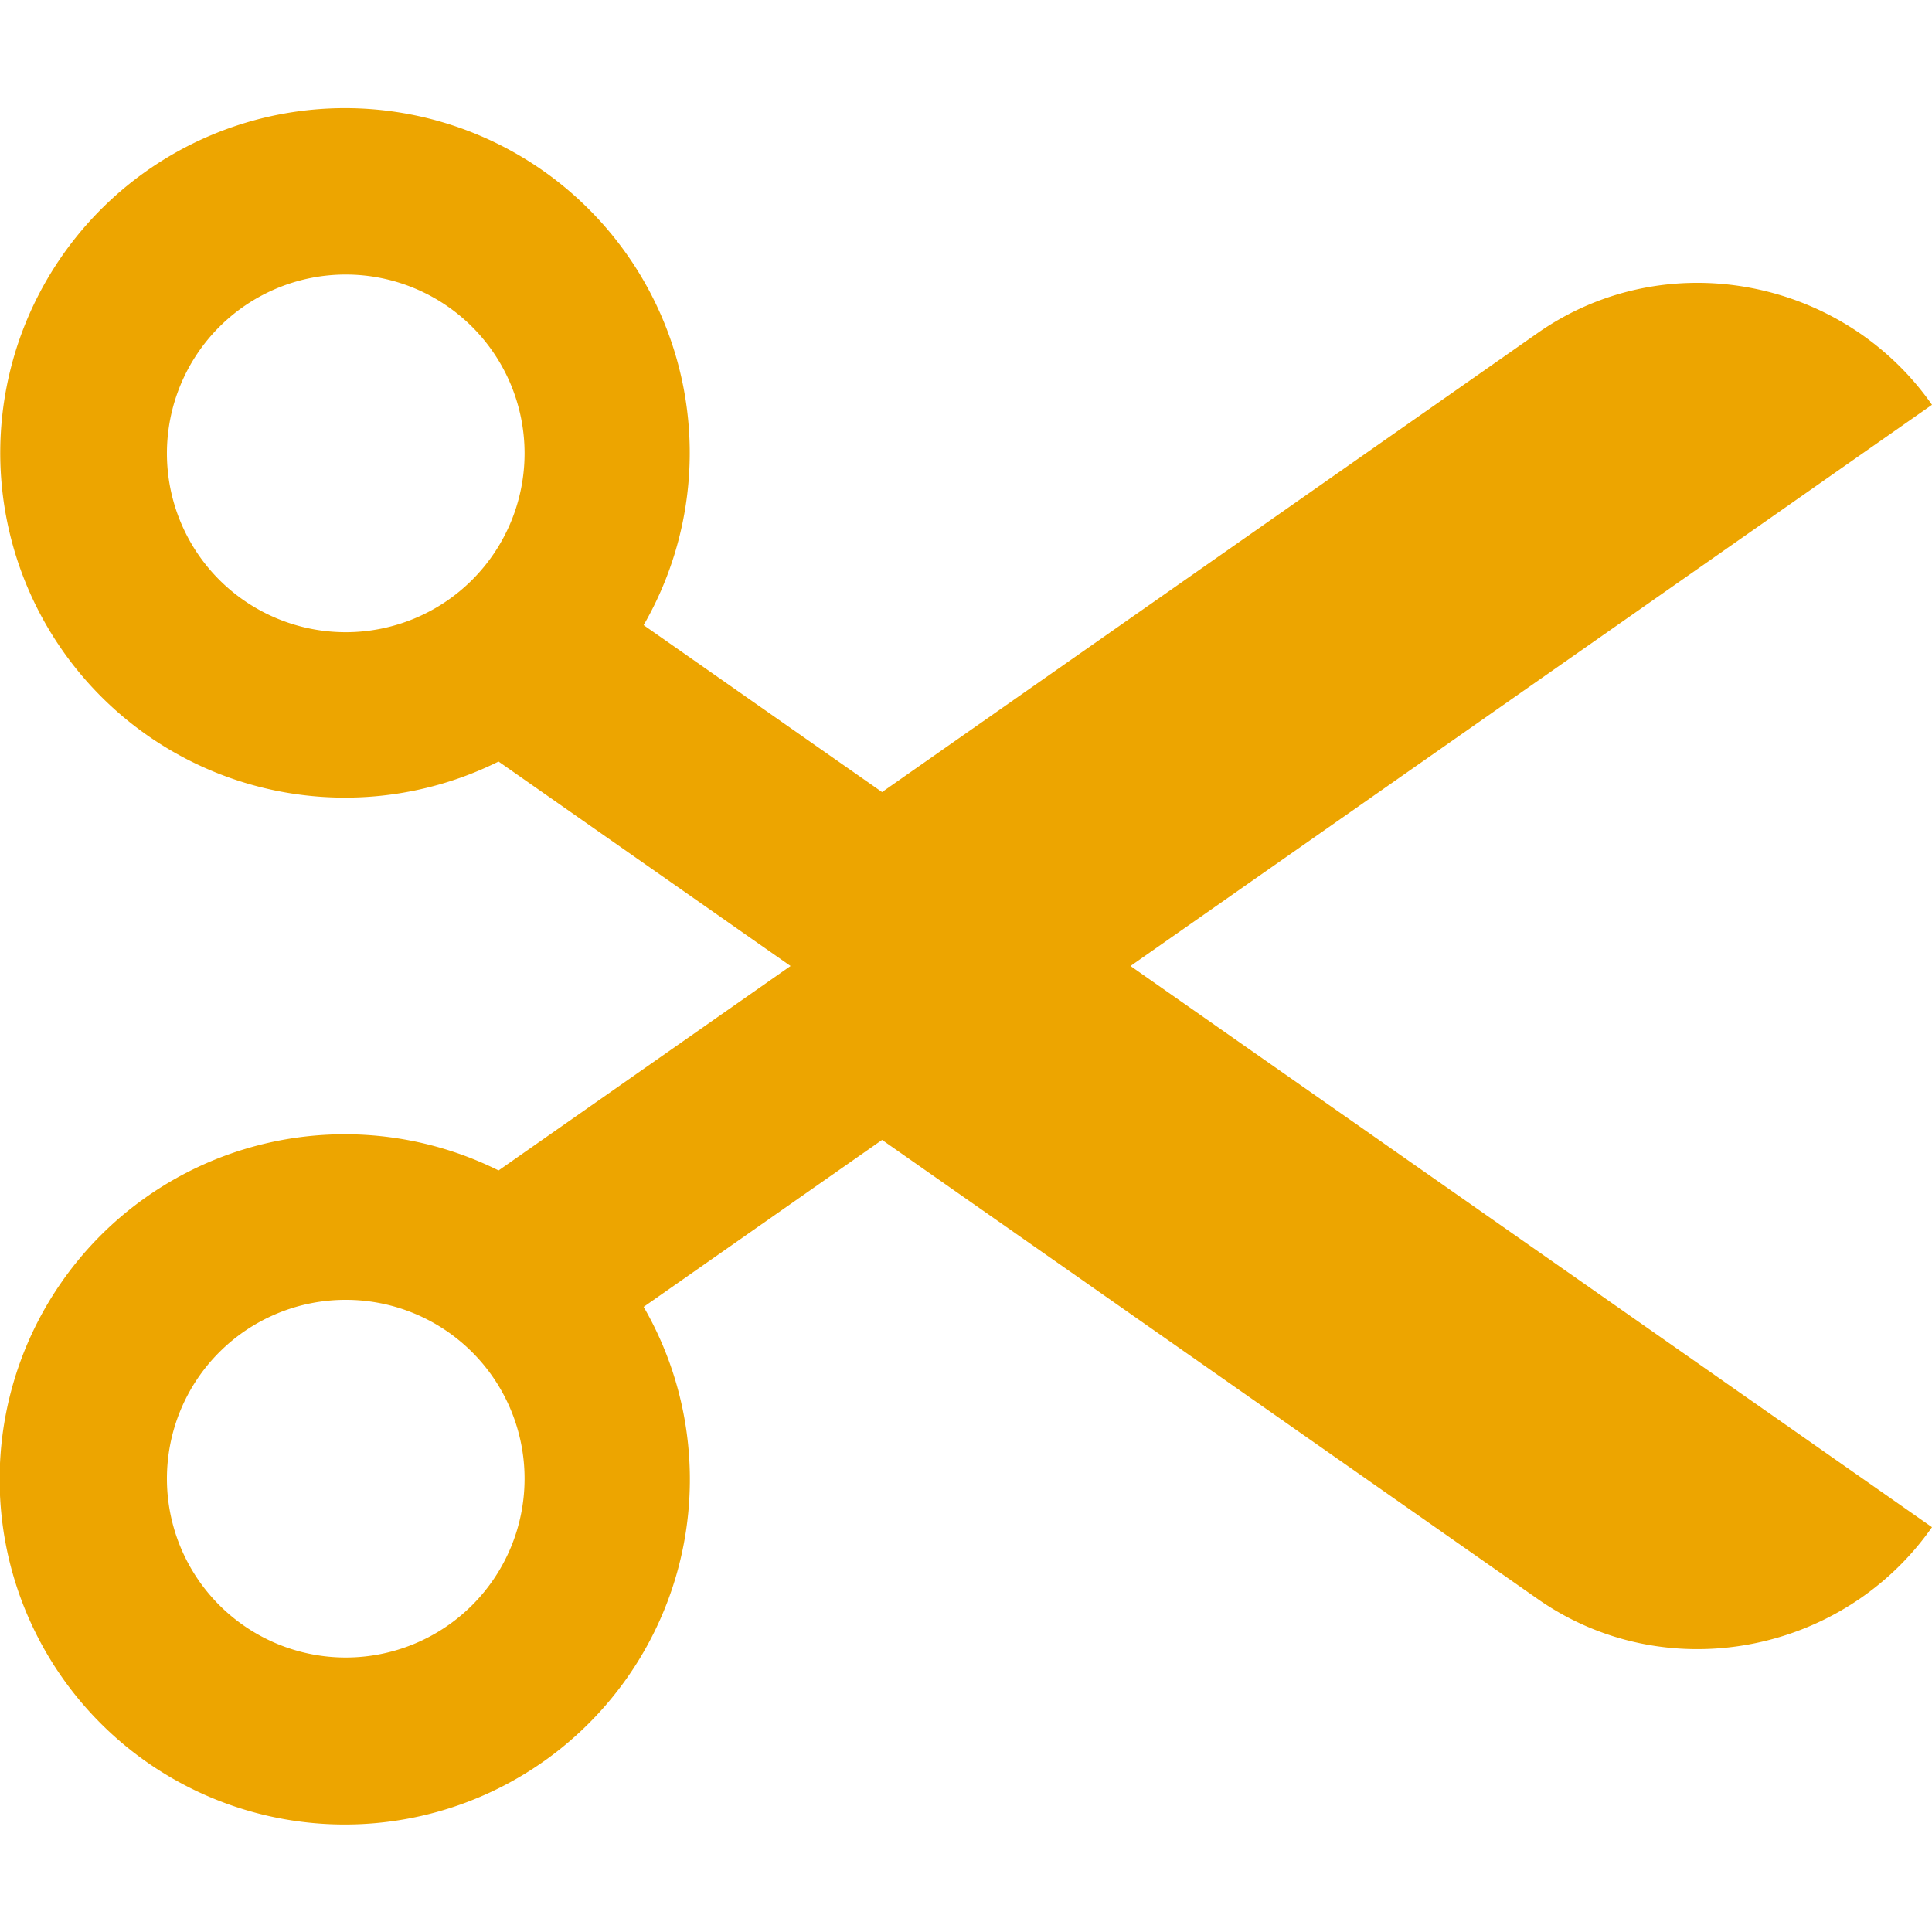 <svg xmlns="http://www.w3.org/2000/svg" xmlns:xlink="http://www.w3.org/1999/xlink" width="512" height="512" viewBox="0 0 512 512">
  <defs>
    <clipPath id="clip-favicon">
      <rect width="512" height="512"/>
    </clipPath>
  </defs>
  <g id="favicon" clip-path="url(#clip-favicon)">
    <g id="scissors" transform="translate(0 0.001)">
      <g id="Group_27" data-name="Group 27" transform="translate(0 28.52)">
        <path id="Path_6" data-name="Path 6" d="M512,107.275c-23.658-33.787-70.7-42.691-104.489-19.033L233.753,209.907,170.57,165.661a91.362,91.362,0,1,0-38.45,36.156L209.508,256l-77.381,54.179a91.459,91.459,0,1,0,38.449,36.156l63.183-44.246L407.51,423.749C441.3,447.414,488.341,438.5,512,404.716L299.589,256ZM91.627,167.539a47.392,47.392,0,1,1,47.392-47.392A47.393,47.393,0,0,1,91.627,167.539Zm0,271.714a47.392,47.392,0,1,1,47.392-47.392A47.393,47.393,0,0,1,91.627,439.253Z" transform="translate(0 -28.52)" fill="#eda500"/>
      </g>
    </g>
  </g>
</svg>
